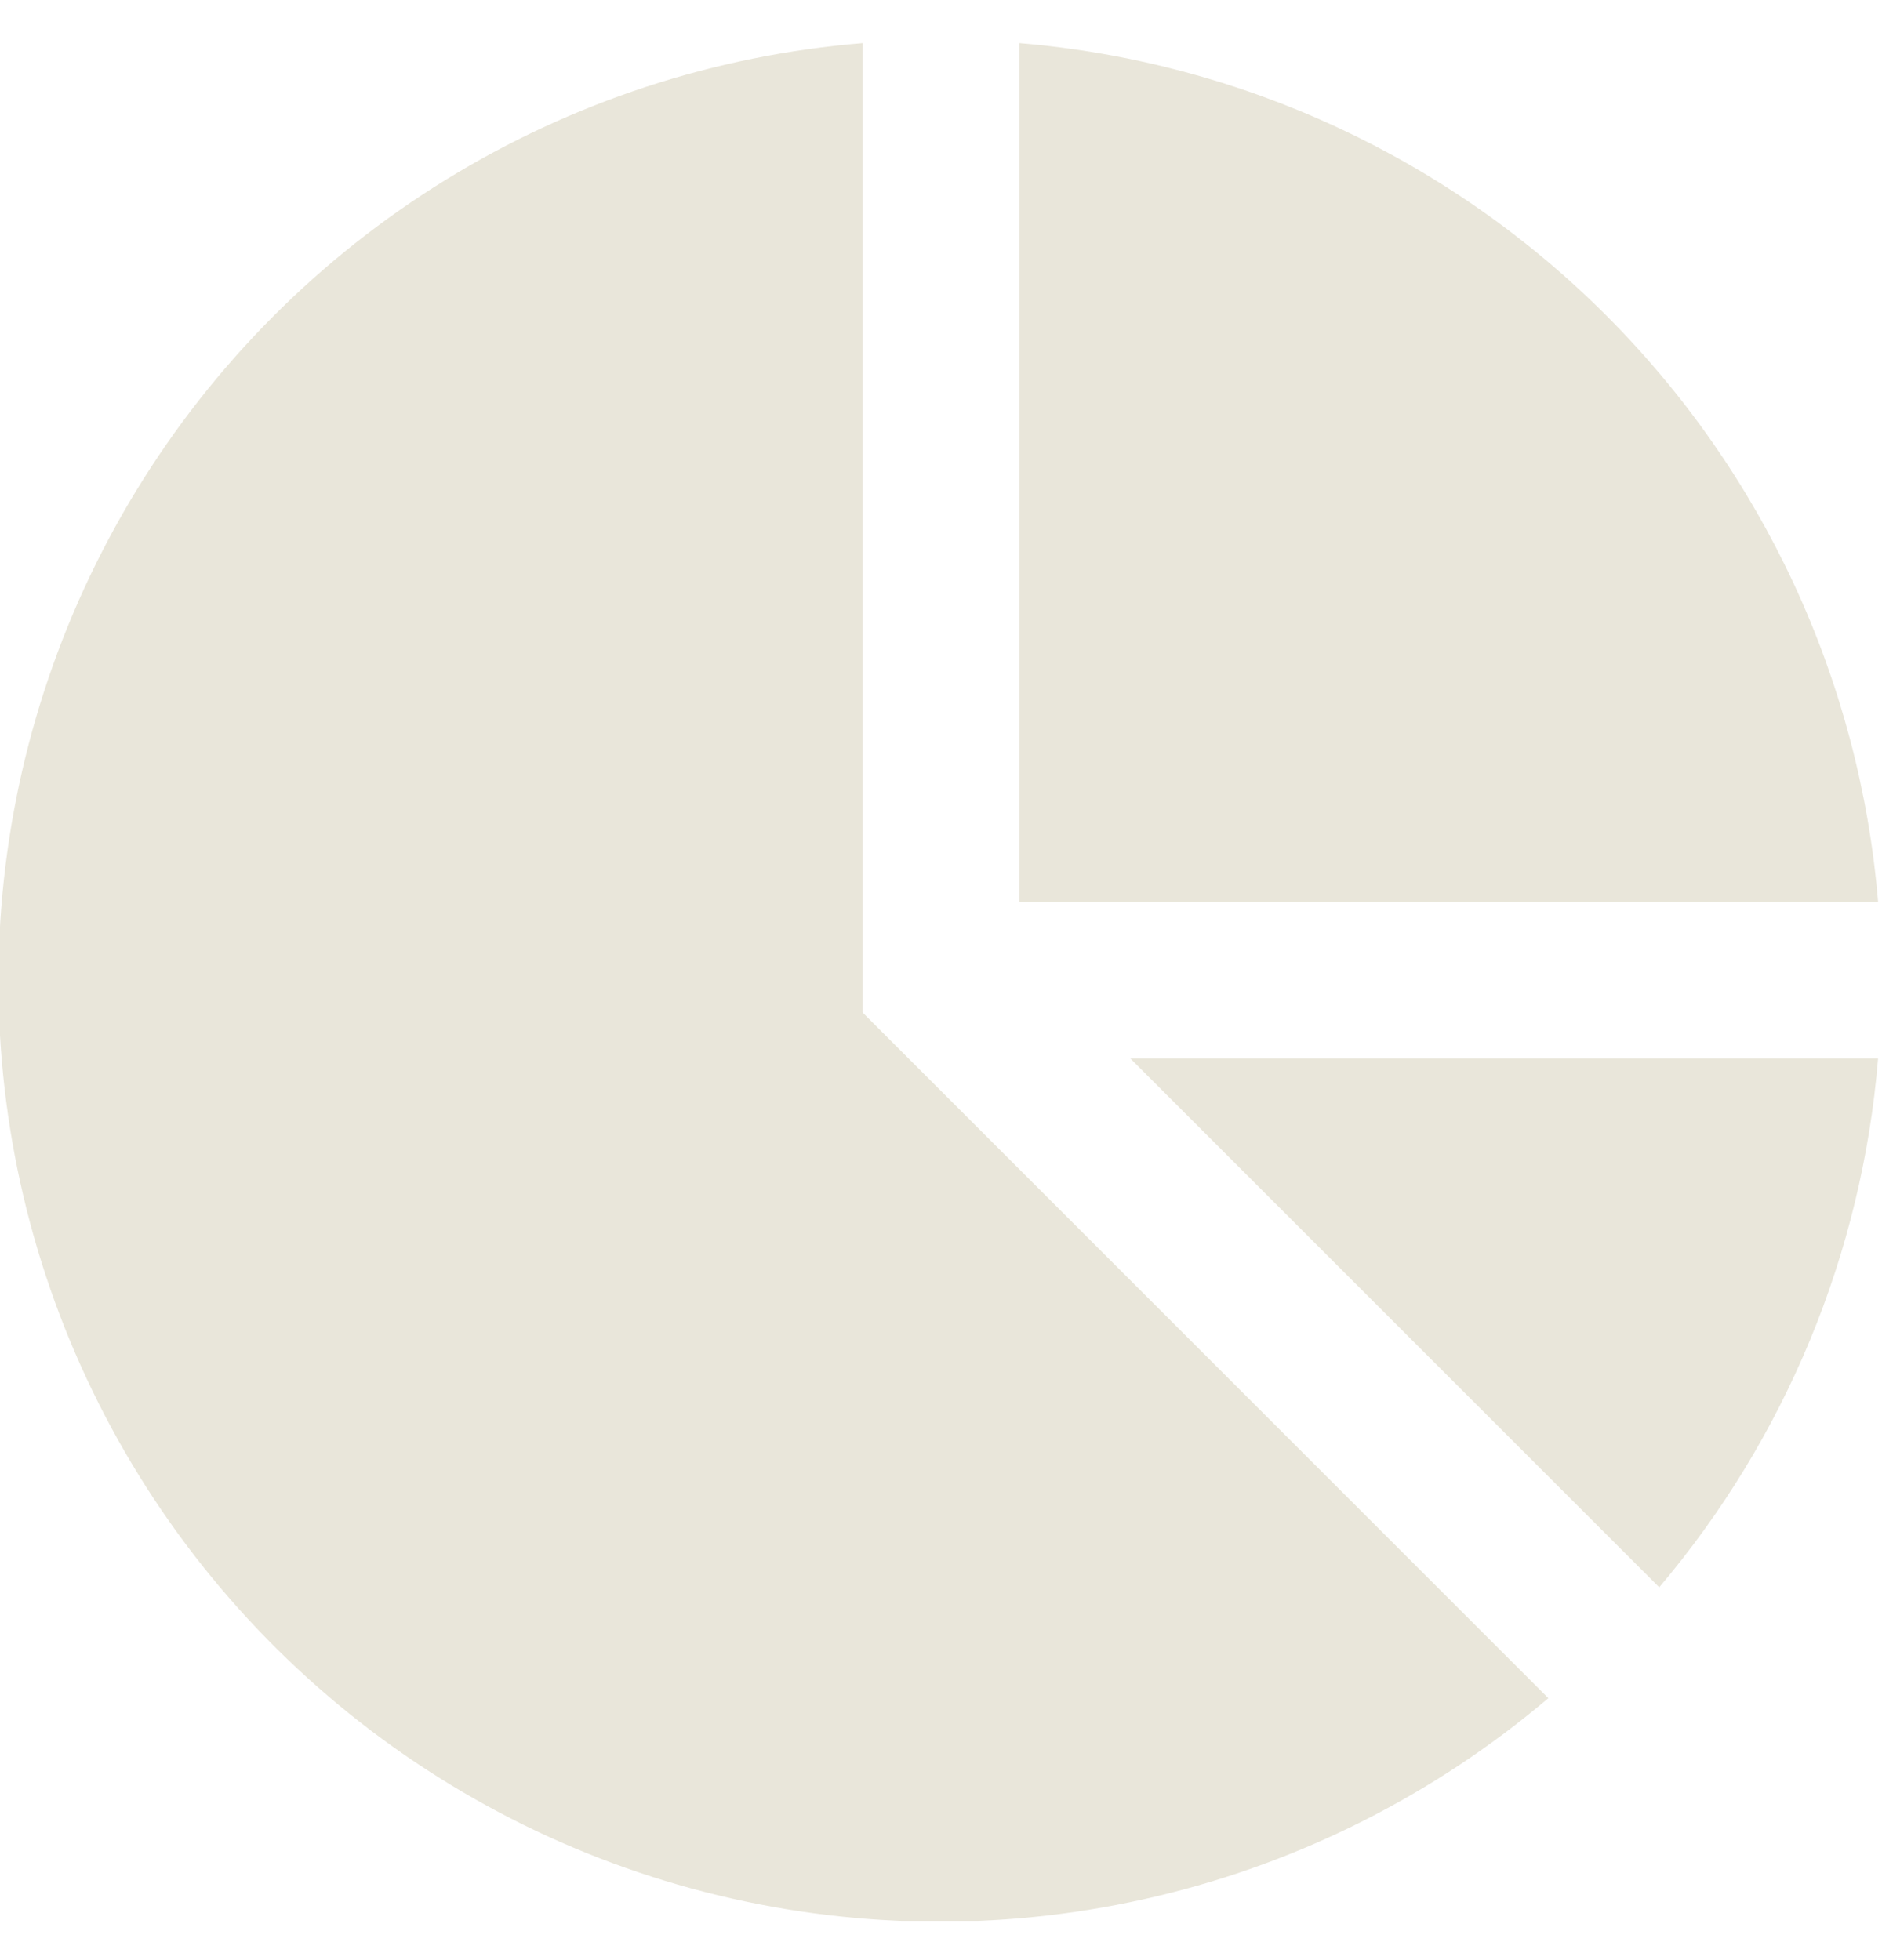 <svg width="24" height="25" viewBox="0 0 24 25" fill="none" xmlns="http://www.w3.org/2000/svg">
<g clip-path="url(#clip0_418_1835)">
<path d="M14.414 13.5L21.159 20.245C22.77 18.343 23.746 15.985 23.95 13.5H14.414Z" fill="#E9E6DA"/>
<path d="M11.293 13.207L11 12.914V0.55C9.115 0.704 7.294 1.302 5.685 2.293C4.075 3.285 2.723 4.643 1.738 6.257C0.753 7.87 0.163 9.694 0.016 11.578C-0.131 13.463 0.17 15.356 0.893 17.102C1.617 18.849 2.743 20.4 4.18 21.629C5.616 22.858 7.323 23.73 9.16 24.174C10.998 24.618 12.915 24.622 14.754 24.185C16.593 23.748 18.303 22.882 19.745 21.659L11.293 13.207Z" fill="#E9E6DA"/>
<path d="M13 11.5H23.95C23.714 8.675 22.485 6.025 20.48 4.02C18.476 2.015 15.825 0.786 13 0.55V11.5Z" fill="#E9E6DA"/>
</g>
<defs>
<clipPath id="clip0_418_1835">
<rect width="24" height="24" fill="white" transform="translate(0 0.5)"/>
</clipPath>
</defs>
</svg>
